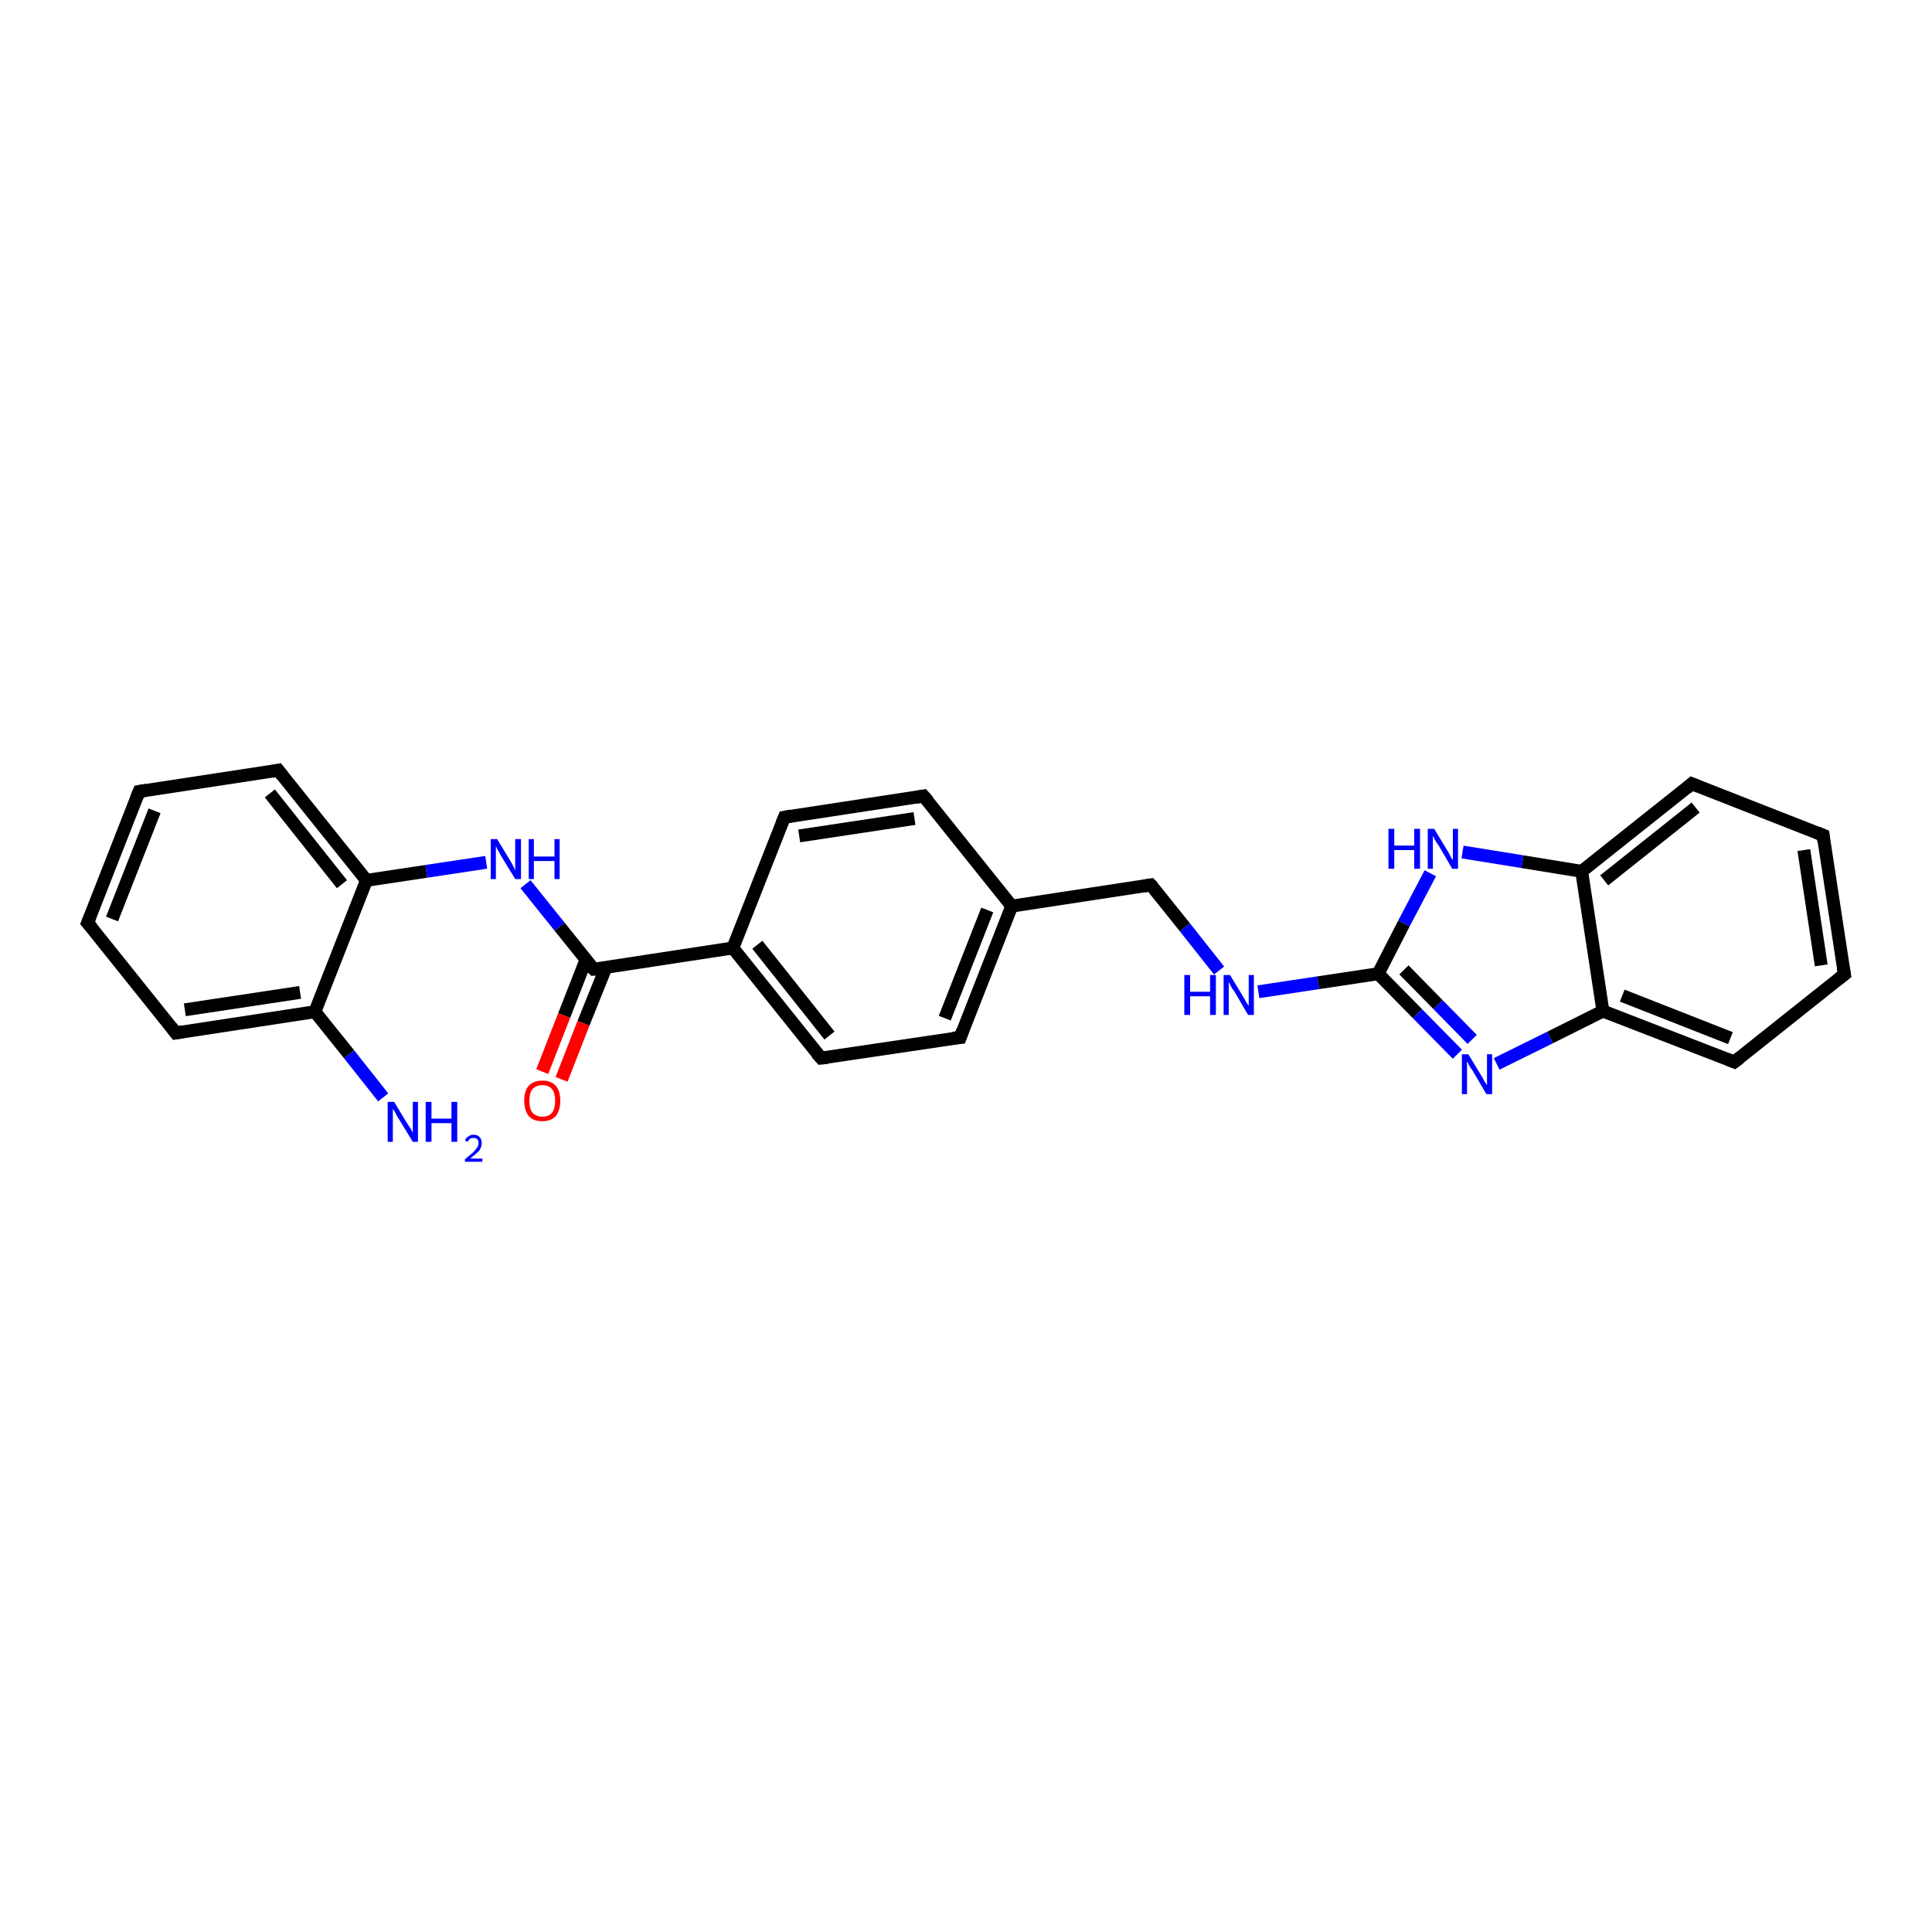 <?xml version='1.0' encoding='iso-8859-1'?>
<svg version='1.1' baseProfile='full'
              xmlns='http://www.w3.org/2000/svg'
                      xmlns:rdkit='http://www.rdkit.org/xml'
                      xmlns:xlink='http://www.w3.org/1999/xlink'
                  xml:space='preserve'
width='300px' height='300px' viewBox='0 0 300 300'>
<!-- END OF HEADER -->
<rect style='opacity:1.0;fill:#FFFFFF;stroke:none' width='300.0' height='300.0' x='0.0' y='0.0'> </rect>
<path class='bond-0 atom-0 atom-1' d='M 59.5,170.4 L 54.2,163.7' style='fill:none;fill-rule:evenodd;stroke:#0000FF;stroke-width:2.0px;stroke-linecap:butt;stroke-linejoin:miter;stroke-opacity:1' />
<path class='bond-0 atom-0 atom-1' d='M 54.2,163.7 L 48.9,157.1' style='fill:none;fill-rule:evenodd;stroke:#000000;stroke-width:2.0px;stroke-linecap:butt;stroke-linejoin:miter;stroke-opacity:1' />
<path class='bond-1 atom-1 atom-2' d='M 48.9,157.1 L 27.3,160.4' style='fill:none;fill-rule:evenodd;stroke:#000000;stroke-width:2.0px;stroke-linecap:butt;stroke-linejoin:miter;stroke-opacity:1' />
<path class='bond-1 atom-1 atom-2' d='M 46.6,154.1 L 28.7,156.8' style='fill:none;fill-rule:evenodd;stroke:#000000;stroke-width:2.0px;stroke-linecap:butt;stroke-linejoin:miter;stroke-opacity:1' />
<path class='bond-2 atom-2 atom-3' d='M 27.3,160.4 L 13.6,143.3' style='fill:none;fill-rule:evenodd;stroke:#000000;stroke-width:2.0px;stroke-linecap:butt;stroke-linejoin:miter;stroke-opacity:1' />
<path class='bond-3 atom-3 atom-4' d='M 13.6,143.3 L 21.6,122.9' style='fill:none;fill-rule:evenodd;stroke:#000000;stroke-width:2.0px;stroke-linecap:butt;stroke-linejoin:miter;stroke-opacity:1' />
<path class='bond-3 atom-3 atom-4' d='M 17.4,142.7 L 24.0,125.9' style='fill:none;fill-rule:evenodd;stroke:#000000;stroke-width:2.0px;stroke-linecap:butt;stroke-linejoin:miter;stroke-opacity:1' />
<path class='bond-4 atom-4 atom-5' d='M 21.6,122.9 L 43.2,119.6' style='fill:none;fill-rule:evenodd;stroke:#000000;stroke-width:2.0px;stroke-linecap:butt;stroke-linejoin:miter;stroke-opacity:1' />
<path class='bond-5 atom-5 atom-6' d='M 43.2,119.6 L 56.9,136.7' style='fill:none;fill-rule:evenodd;stroke:#000000;stroke-width:2.0px;stroke-linecap:butt;stroke-linejoin:miter;stroke-opacity:1' />
<path class='bond-5 atom-5 atom-6' d='M 41.9,123.2 L 53.1,137.3' style='fill:none;fill-rule:evenodd;stroke:#000000;stroke-width:2.0px;stroke-linecap:butt;stroke-linejoin:miter;stroke-opacity:1' />
<path class='bond-6 atom-6 atom-7' d='M 56.9,136.7 L 66.2,135.3' style='fill:none;fill-rule:evenodd;stroke:#000000;stroke-width:2.0px;stroke-linecap:butt;stroke-linejoin:miter;stroke-opacity:1' />
<path class='bond-6 atom-6 atom-7' d='M 66.2,135.3 L 75.5,133.9' style='fill:none;fill-rule:evenodd;stroke:#0000FF;stroke-width:2.0px;stroke-linecap:butt;stroke-linejoin:miter;stroke-opacity:1' />
<path class='bond-7 atom-7 atom-8' d='M 81.6,137.3 L 86.9,143.9' style='fill:none;fill-rule:evenodd;stroke:#0000FF;stroke-width:2.0px;stroke-linecap:butt;stroke-linejoin:miter;stroke-opacity:1' />
<path class='bond-7 atom-7 atom-8' d='M 86.9,143.9 L 92.2,150.5' style='fill:none;fill-rule:evenodd;stroke:#000000;stroke-width:2.0px;stroke-linecap:butt;stroke-linejoin:miter;stroke-opacity:1' />
<path class='bond-8 atom-8 atom-9' d='M 91.0,149.0 L 87.6,157.7' style='fill:none;fill-rule:evenodd;stroke:#000000;stroke-width:2.0px;stroke-linecap:butt;stroke-linejoin:miter;stroke-opacity:1' />
<path class='bond-8 atom-8 atom-9' d='M 87.6,157.7 L 84.2,166.4' style='fill:none;fill-rule:evenodd;stroke:#FF0000;stroke-width:2.0px;stroke-linecap:butt;stroke-linejoin:miter;stroke-opacity:1' />
<path class='bond-8 atom-8 atom-9' d='M 94.1,150.2 L 90.6,158.9' style='fill:none;fill-rule:evenodd;stroke:#000000;stroke-width:2.0px;stroke-linecap:butt;stroke-linejoin:miter;stroke-opacity:1' />
<path class='bond-8 atom-8 atom-9' d='M 90.6,158.9 L 87.2,167.6' style='fill:none;fill-rule:evenodd;stroke:#FF0000;stroke-width:2.0px;stroke-linecap:butt;stroke-linejoin:miter;stroke-opacity:1' />
<path class='bond-9 atom-8 atom-10' d='M 92.2,150.5 L 113.8,147.2' style='fill:none;fill-rule:evenodd;stroke:#000000;stroke-width:2.0px;stroke-linecap:butt;stroke-linejoin:miter;stroke-opacity:1' />
<path class='bond-10 atom-10 atom-11' d='M 113.8,147.2 L 127.5,164.3' style='fill:none;fill-rule:evenodd;stroke:#000000;stroke-width:2.0px;stroke-linecap:butt;stroke-linejoin:miter;stroke-opacity:1' />
<path class='bond-10 atom-10 atom-11' d='M 117.6,146.7 L 128.8,160.8' style='fill:none;fill-rule:evenodd;stroke:#000000;stroke-width:2.0px;stroke-linecap:butt;stroke-linejoin:miter;stroke-opacity:1' />
<path class='bond-11 atom-11 atom-12' d='M 127.5,164.3 L 149.1,161.1' style='fill:none;fill-rule:evenodd;stroke:#000000;stroke-width:2.0px;stroke-linecap:butt;stroke-linejoin:miter;stroke-opacity:1' />
<path class='bond-12 atom-12 atom-13' d='M 149.1,161.1 L 157.1,140.7' style='fill:none;fill-rule:evenodd;stroke:#000000;stroke-width:2.0px;stroke-linecap:butt;stroke-linejoin:miter;stroke-opacity:1' />
<path class='bond-12 atom-12 atom-13' d='M 146.7,158.1 L 153.3,141.3' style='fill:none;fill-rule:evenodd;stroke:#000000;stroke-width:2.0px;stroke-linecap:butt;stroke-linejoin:miter;stroke-opacity:1' />
<path class='bond-13 atom-13 atom-14' d='M 157.1,140.7 L 178.7,137.4' style='fill:none;fill-rule:evenodd;stroke:#000000;stroke-width:2.0px;stroke-linecap:butt;stroke-linejoin:miter;stroke-opacity:1' />
<path class='bond-14 atom-14 atom-15' d='M 178.7,137.4 L 184.0,144.0' style='fill:none;fill-rule:evenodd;stroke:#000000;stroke-width:2.0px;stroke-linecap:butt;stroke-linejoin:miter;stroke-opacity:1' />
<path class='bond-14 atom-14 atom-15' d='M 184.0,144.0 L 189.3,150.7' style='fill:none;fill-rule:evenodd;stroke:#0000FF;stroke-width:2.0px;stroke-linecap:butt;stroke-linejoin:miter;stroke-opacity:1' />
<path class='bond-15 atom-15 atom-16' d='M 195.4,154.0 L 204.7,152.6' style='fill:none;fill-rule:evenodd;stroke:#0000FF;stroke-width:2.0px;stroke-linecap:butt;stroke-linejoin:miter;stroke-opacity:1' />
<path class='bond-15 atom-15 atom-16' d='M 204.7,152.6 L 214.0,151.2' style='fill:none;fill-rule:evenodd;stroke:#000000;stroke-width:2.0px;stroke-linecap:butt;stroke-linejoin:miter;stroke-opacity:1' />
<path class='bond-16 atom-16 atom-17' d='M 214.0,151.2 L 220.1,157.4' style='fill:none;fill-rule:evenodd;stroke:#000000;stroke-width:2.0px;stroke-linecap:butt;stroke-linejoin:miter;stroke-opacity:1' />
<path class='bond-16 atom-16 atom-17' d='M 220.1,157.4 L 226.3,163.7' style='fill:none;fill-rule:evenodd;stroke:#0000FF;stroke-width:2.0px;stroke-linecap:butt;stroke-linejoin:miter;stroke-opacity:1' />
<path class='bond-16 atom-16 atom-17' d='M 218.0,150.6 L 223.3,156.0' style='fill:none;fill-rule:evenodd;stroke:#000000;stroke-width:2.0px;stroke-linecap:butt;stroke-linejoin:miter;stroke-opacity:1' />
<path class='bond-16 atom-16 atom-17' d='M 223.3,156.0 L 228.6,161.4' style='fill:none;fill-rule:evenodd;stroke:#0000FF;stroke-width:2.0px;stroke-linecap:butt;stroke-linejoin:miter;stroke-opacity:1' />
<path class='bond-17 atom-17 atom-18' d='M 232.4,165.2 L 240.7,161.1' style='fill:none;fill-rule:evenodd;stroke:#0000FF;stroke-width:2.0px;stroke-linecap:butt;stroke-linejoin:miter;stroke-opacity:1' />
<path class='bond-17 atom-17 atom-18' d='M 240.7,161.1 L 248.9,157.0' style='fill:none;fill-rule:evenodd;stroke:#000000;stroke-width:2.0px;stroke-linecap:butt;stroke-linejoin:miter;stroke-opacity:1' />
<path class='bond-18 atom-18 atom-19' d='M 248.9,157.0 L 269.3,164.9' style='fill:none;fill-rule:evenodd;stroke:#000000;stroke-width:2.0px;stroke-linecap:butt;stroke-linejoin:miter;stroke-opacity:1' />
<path class='bond-18 atom-18 atom-19' d='M 251.9,154.6 L 268.7,161.2' style='fill:none;fill-rule:evenodd;stroke:#000000;stroke-width:2.0px;stroke-linecap:butt;stroke-linejoin:miter;stroke-opacity:1' />
<path class='bond-19 atom-19 atom-20' d='M 269.3,164.9 L 286.4,151.3' style='fill:none;fill-rule:evenodd;stroke:#000000;stroke-width:2.0px;stroke-linecap:butt;stroke-linejoin:miter;stroke-opacity:1' />
<path class='bond-20 atom-20 atom-21' d='M 286.4,151.3 L 283.1,129.7' style='fill:none;fill-rule:evenodd;stroke:#000000;stroke-width:2.0px;stroke-linecap:butt;stroke-linejoin:miter;stroke-opacity:1' />
<path class='bond-20 atom-20 atom-21' d='M 282.8,149.9 L 280.1,132.0' style='fill:none;fill-rule:evenodd;stroke:#000000;stroke-width:2.0px;stroke-linecap:butt;stroke-linejoin:miter;stroke-opacity:1' />
<path class='bond-21 atom-21 atom-22' d='M 283.1,129.7 L 262.7,121.7' style='fill:none;fill-rule:evenodd;stroke:#000000;stroke-width:2.0px;stroke-linecap:butt;stroke-linejoin:miter;stroke-opacity:1' />
<path class='bond-22 atom-22 atom-23' d='M 262.7,121.7 L 245.6,135.3' style='fill:none;fill-rule:evenodd;stroke:#000000;stroke-width:2.0px;stroke-linecap:butt;stroke-linejoin:miter;stroke-opacity:1' />
<path class='bond-22 atom-22 atom-23' d='M 263.3,125.4 L 249.1,136.7' style='fill:none;fill-rule:evenodd;stroke:#000000;stroke-width:2.0px;stroke-linecap:butt;stroke-linejoin:miter;stroke-opacity:1' />
<path class='bond-23 atom-23 atom-24' d='M 245.6,135.3 L 236.4,133.8' style='fill:none;fill-rule:evenodd;stroke:#000000;stroke-width:2.0px;stroke-linecap:butt;stroke-linejoin:miter;stroke-opacity:1' />
<path class='bond-23 atom-23 atom-24' d='M 236.4,133.8 L 227.1,132.3' style='fill:none;fill-rule:evenodd;stroke:#0000FF;stroke-width:2.0px;stroke-linecap:butt;stroke-linejoin:miter;stroke-opacity:1' />
<path class='bond-24 atom-13 atom-25' d='M 157.1,140.7 L 143.4,123.6' style='fill:none;fill-rule:evenodd;stroke:#000000;stroke-width:2.0px;stroke-linecap:butt;stroke-linejoin:miter;stroke-opacity:1' />
<path class='bond-25 atom-25 atom-26' d='M 143.4,123.6 L 121.8,126.9' style='fill:none;fill-rule:evenodd;stroke:#000000;stroke-width:2.0px;stroke-linecap:butt;stroke-linejoin:miter;stroke-opacity:1' />
<path class='bond-25 atom-25 atom-26' d='M 142.0,127.1 L 124.1,129.8' style='fill:none;fill-rule:evenodd;stroke:#000000;stroke-width:2.0px;stroke-linecap:butt;stroke-linejoin:miter;stroke-opacity:1' />
<path class='bond-26 atom-6 atom-1' d='M 56.9,136.7 L 48.9,157.1' style='fill:none;fill-rule:evenodd;stroke:#000000;stroke-width:2.0px;stroke-linecap:butt;stroke-linejoin:miter;stroke-opacity:1' />
<path class='bond-27 atom-26 atom-10' d='M 121.8,126.9 L 113.8,147.2' style='fill:none;fill-rule:evenodd;stroke:#000000;stroke-width:2.0px;stroke-linecap:butt;stroke-linejoin:miter;stroke-opacity:1' />
<path class='bond-28 atom-24 atom-16' d='M 222.1,135.6 L 218.0,143.4' style='fill:none;fill-rule:evenodd;stroke:#0000FF;stroke-width:2.0px;stroke-linecap:butt;stroke-linejoin:miter;stroke-opacity:1' />
<path class='bond-28 atom-24 atom-16' d='M 218.0,143.4 L 214.0,151.2' style='fill:none;fill-rule:evenodd;stroke:#000000;stroke-width:2.0px;stroke-linecap:butt;stroke-linejoin:miter;stroke-opacity:1' />
<path class='bond-29 atom-23 atom-18' d='M 245.6,135.3 L 248.9,157.0' style='fill:none;fill-rule:evenodd;stroke:#000000;stroke-width:2.0px;stroke-linecap:butt;stroke-linejoin:miter;stroke-opacity:1' />
<path d='M 28.4,160.2 L 27.3,160.4 L 26.6,159.5' style='fill:none;stroke:#000000;stroke-width:2.0px;stroke-linecap:butt;stroke-linejoin:miter;stroke-opacity:1;' />
<path d='M 14.3,144.1 L 13.6,143.3 L 14.0,142.3' style='fill:none;stroke:#000000;stroke-width:2.0px;stroke-linecap:butt;stroke-linejoin:miter;stroke-opacity:1;' />
<path d='M 21.2,123.9 L 21.6,122.9 L 22.7,122.7' style='fill:none;stroke:#000000;stroke-width:2.0px;stroke-linecap:butt;stroke-linejoin:miter;stroke-opacity:1;' />
<path d='M 42.2,119.8 L 43.2,119.6 L 43.9,120.5' style='fill:none;stroke:#000000;stroke-width:2.0px;stroke-linecap:butt;stroke-linejoin:miter;stroke-opacity:1;' />
<path d='M 91.9,150.2 L 92.2,150.5 L 93.3,150.4' style='fill:none;stroke:#000000;stroke-width:2.0px;stroke-linecap:butt;stroke-linejoin:miter;stroke-opacity:1;' />
<path d='M 126.8,163.5 L 127.5,164.3 L 128.5,164.2' style='fill:none;stroke:#000000;stroke-width:2.0px;stroke-linecap:butt;stroke-linejoin:miter;stroke-opacity:1;' />
<path d='M 148.0,161.2 L 149.1,161.1 L 149.5,160.0' style='fill:none;stroke:#000000;stroke-width:2.0px;stroke-linecap:butt;stroke-linejoin:miter;stroke-opacity:1;' />
<path d='M 177.6,137.6 L 178.7,137.4 L 179.0,137.7' style='fill:none;stroke:#000000;stroke-width:2.0px;stroke-linecap:butt;stroke-linejoin:miter;stroke-opacity:1;' />
<path d='M 268.3,164.5 L 269.3,164.9 L 270.1,164.3' style='fill:none;stroke:#000000;stroke-width:2.0px;stroke-linecap:butt;stroke-linejoin:miter;stroke-opacity:1;' />
<path d='M 285.5,152.0 L 286.4,151.3 L 286.2,150.2' style='fill:none;stroke:#000000;stroke-width:2.0px;stroke-linecap:butt;stroke-linejoin:miter;stroke-opacity:1;' />
<path d='M 283.2,130.7 L 283.1,129.7 L 282.1,129.3' style='fill:none;stroke:#000000;stroke-width:2.0px;stroke-linecap:butt;stroke-linejoin:miter;stroke-opacity:1;' />
<path d='M 263.7,122.1 L 262.7,121.7 L 261.9,122.4' style='fill:none;stroke:#000000;stroke-width:2.0px;stroke-linecap:butt;stroke-linejoin:miter;stroke-opacity:1;' />
<path d='M 144.1,124.4 L 143.4,123.6 L 142.3,123.8' style='fill:none;stroke:#000000;stroke-width:2.0px;stroke-linecap:butt;stroke-linejoin:miter;stroke-opacity:1;' />
<path d='M 122.9,126.7 L 121.8,126.9 L 121.4,127.9' style='fill:none;stroke:#000000;stroke-width:2.0px;stroke-linecap:butt;stroke-linejoin:miter;stroke-opacity:1;' />
<path class='atom-0' d='M 61.2 171.1
L 63.2 174.4
Q 63.4 174.7, 63.8 175.3
Q 64.1 175.9, 64.1 175.9
L 64.1 171.1
L 64.9 171.1
L 64.9 177.3
L 64.1 177.3
L 61.9 173.7
Q 61.6 173.3, 61.4 172.8
Q 61.1 172.3, 61.0 172.2
L 61.0 177.3
L 60.2 177.3
L 60.2 171.1
L 61.2 171.1
' fill='#0000FF'/>
<path class='atom-0' d='M 66.1 171.1
L 67.0 171.1
L 67.0 173.7
L 70.1 173.7
L 70.1 171.1
L 71.0 171.1
L 71.0 177.3
L 70.1 177.3
L 70.1 174.4
L 67.0 174.4
L 67.0 177.3
L 66.1 177.3
L 66.1 171.1
' fill='#0000FF'/>
<path class='atom-0' d='M 72.2 177.1
Q 72.3 176.7, 72.7 176.5
Q 73.0 176.2, 73.5 176.2
Q 74.2 176.2, 74.5 176.6
Q 74.8 176.9, 74.8 177.5
Q 74.8 178.1, 74.4 178.7
Q 73.9 179.2, 73.0 179.9
L 74.9 179.9
L 74.9 180.4
L 72.2 180.4
L 72.2 180.0
Q 72.9 179.4, 73.4 179.0
Q 73.8 178.6, 74.0 178.3
Q 74.3 177.9, 74.3 177.5
Q 74.3 177.1, 74.1 176.9
Q 73.9 176.7, 73.5 176.7
Q 73.2 176.7, 73.0 176.8
Q 72.8 177.0, 72.6 177.3
L 72.2 177.1
' fill='#0000FF'/>
<path class='atom-7' d='M 77.2 130.3
L 79.2 133.6
Q 79.4 133.9, 79.7 134.5
Q 80.0 135.1, 80.0 135.2
L 80.0 130.3
L 80.9 130.3
L 80.9 136.5
L 80.0 136.5
L 77.8 132.9
Q 77.6 132.5, 77.3 132.0
Q 77.1 131.6, 77.0 131.4
L 77.0 136.5
L 76.2 136.5
L 76.2 130.3
L 77.2 130.3
' fill='#0000FF'/>
<path class='atom-7' d='M 82.1 130.3
L 82.9 130.3
L 82.9 133.0
L 86.1 133.0
L 86.1 130.3
L 86.9 130.3
L 86.9 136.5
L 86.1 136.5
L 86.1 133.7
L 82.9 133.7
L 82.9 136.5
L 82.1 136.5
L 82.1 130.3
' fill='#0000FF'/>
<path class='atom-9' d='M 81.4 170.9
Q 81.4 169.4, 82.1 168.6
Q 82.8 167.8, 84.2 167.8
Q 85.6 167.8, 86.3 168.6
Q 87.0 169.4, 87.0 170.9
Q 87.0 172.4, 86.3 173.3
Q 85.6 174.1, 84.2 174.1
Q 82.8 174.1, 82.1 173.3
Q 81.4 172.4, 81.4 170.9
M 84.2 173.4
Q 85.2 173.4, 85.7 172.8
Q 86.2 172.2, 86.2 170.9
Q 86.2 169.7, 85.7 169.1
Q 85.2 168.5, 84.2 168.5
Q 83.3 168.5, 82.7 169.1
Q 82.2 169.7, 82.2 170.9
Q 82.2 172.2, 82.7 172.8
Q 83.3 173.4, 84.2 173.4
' fill='#FF0000'/>
<path class='atom-15' d='M 183.9 151.4
L 184.8 151.4
L 184.8 154.0
L 187.9 154.0
L 187.9 151.4
L 188.8 151.4
L 188.8 157.6
L 187.9 157.6
L 187.9 154.7
L 184.8 154.7
L 184.8 157.6
L 183.9 157.6
L 183.9 151.4
' fill='#0000FF'/>
<path class='atom-15' d='M 191.0 151.4
L 193.0 154.7
Q 193.2 155.0, 193.5 155.6
Q 193.9 156.2, 193.9 156.2
L 193.9 151.4
L 194.7 151.4
L 194.7 157.6
L 193.8 157.6
L 191.7 154.0
Q 191.4 153.6, 191.1 153.1
Q 190.9 152.6, 190.8 152.5
L 190.8 157.6
L 190.0 157.6
L 190.0 151.4
L 191.0 151.4
' fill='#0000FF'/>
<path class='atom-17' d='M 228.0 163.7
L 230.0 167.0
Q 230.2 167.3, 230.5 167.9
Q 230.9 168.5, 230.9 168.5
L 230.9 163.7
L 231.7 163.7
L 231.7 169.9
L 230.8 169.9
L 228.7 166.3
Q 228.4 165.9, 228.1 165.4
Q 227.9 164.9, 227.8 164.8
L 227.8 169.9
L 227.0 169.9
L 227.0 163.7
L 228.0 163.7
' fill='#0000FF'/>
<path class='atom-24' d='M 215.6 128.7
L 216.5 128.7
L 216.5 131.3
L 219.6 131.3
L 219.6 128.7
L 220.5 128.7
L 220.5 134.9
L 219.6 134.9
L 219.6 132.0
L 216.5 132.0
L 216.5 134.9
L 215.6 134.9
L 215.6 128.7
' fill='#0000FF'/>
<path class='atom-24' d='M 222.7 128.7
L 224.7 132.0
Q 224.9 132.3, 225.2 132.9
Q 225.5 133.5, 225.6 133.5
L 225.6 128.7
L 226.4 128.7
L 226.4 134.9
L 225.5 134.9
L 223.4 131.3
Q 223.1 130.9, 222.8 130.4
Q 222.6 129.9, 222.5 129.8
L 222.5 134.9
L 221.7 134.9
L 221.7 128.7
L 222.7 128.7
' fill='#0000FF'/>
</svg>
